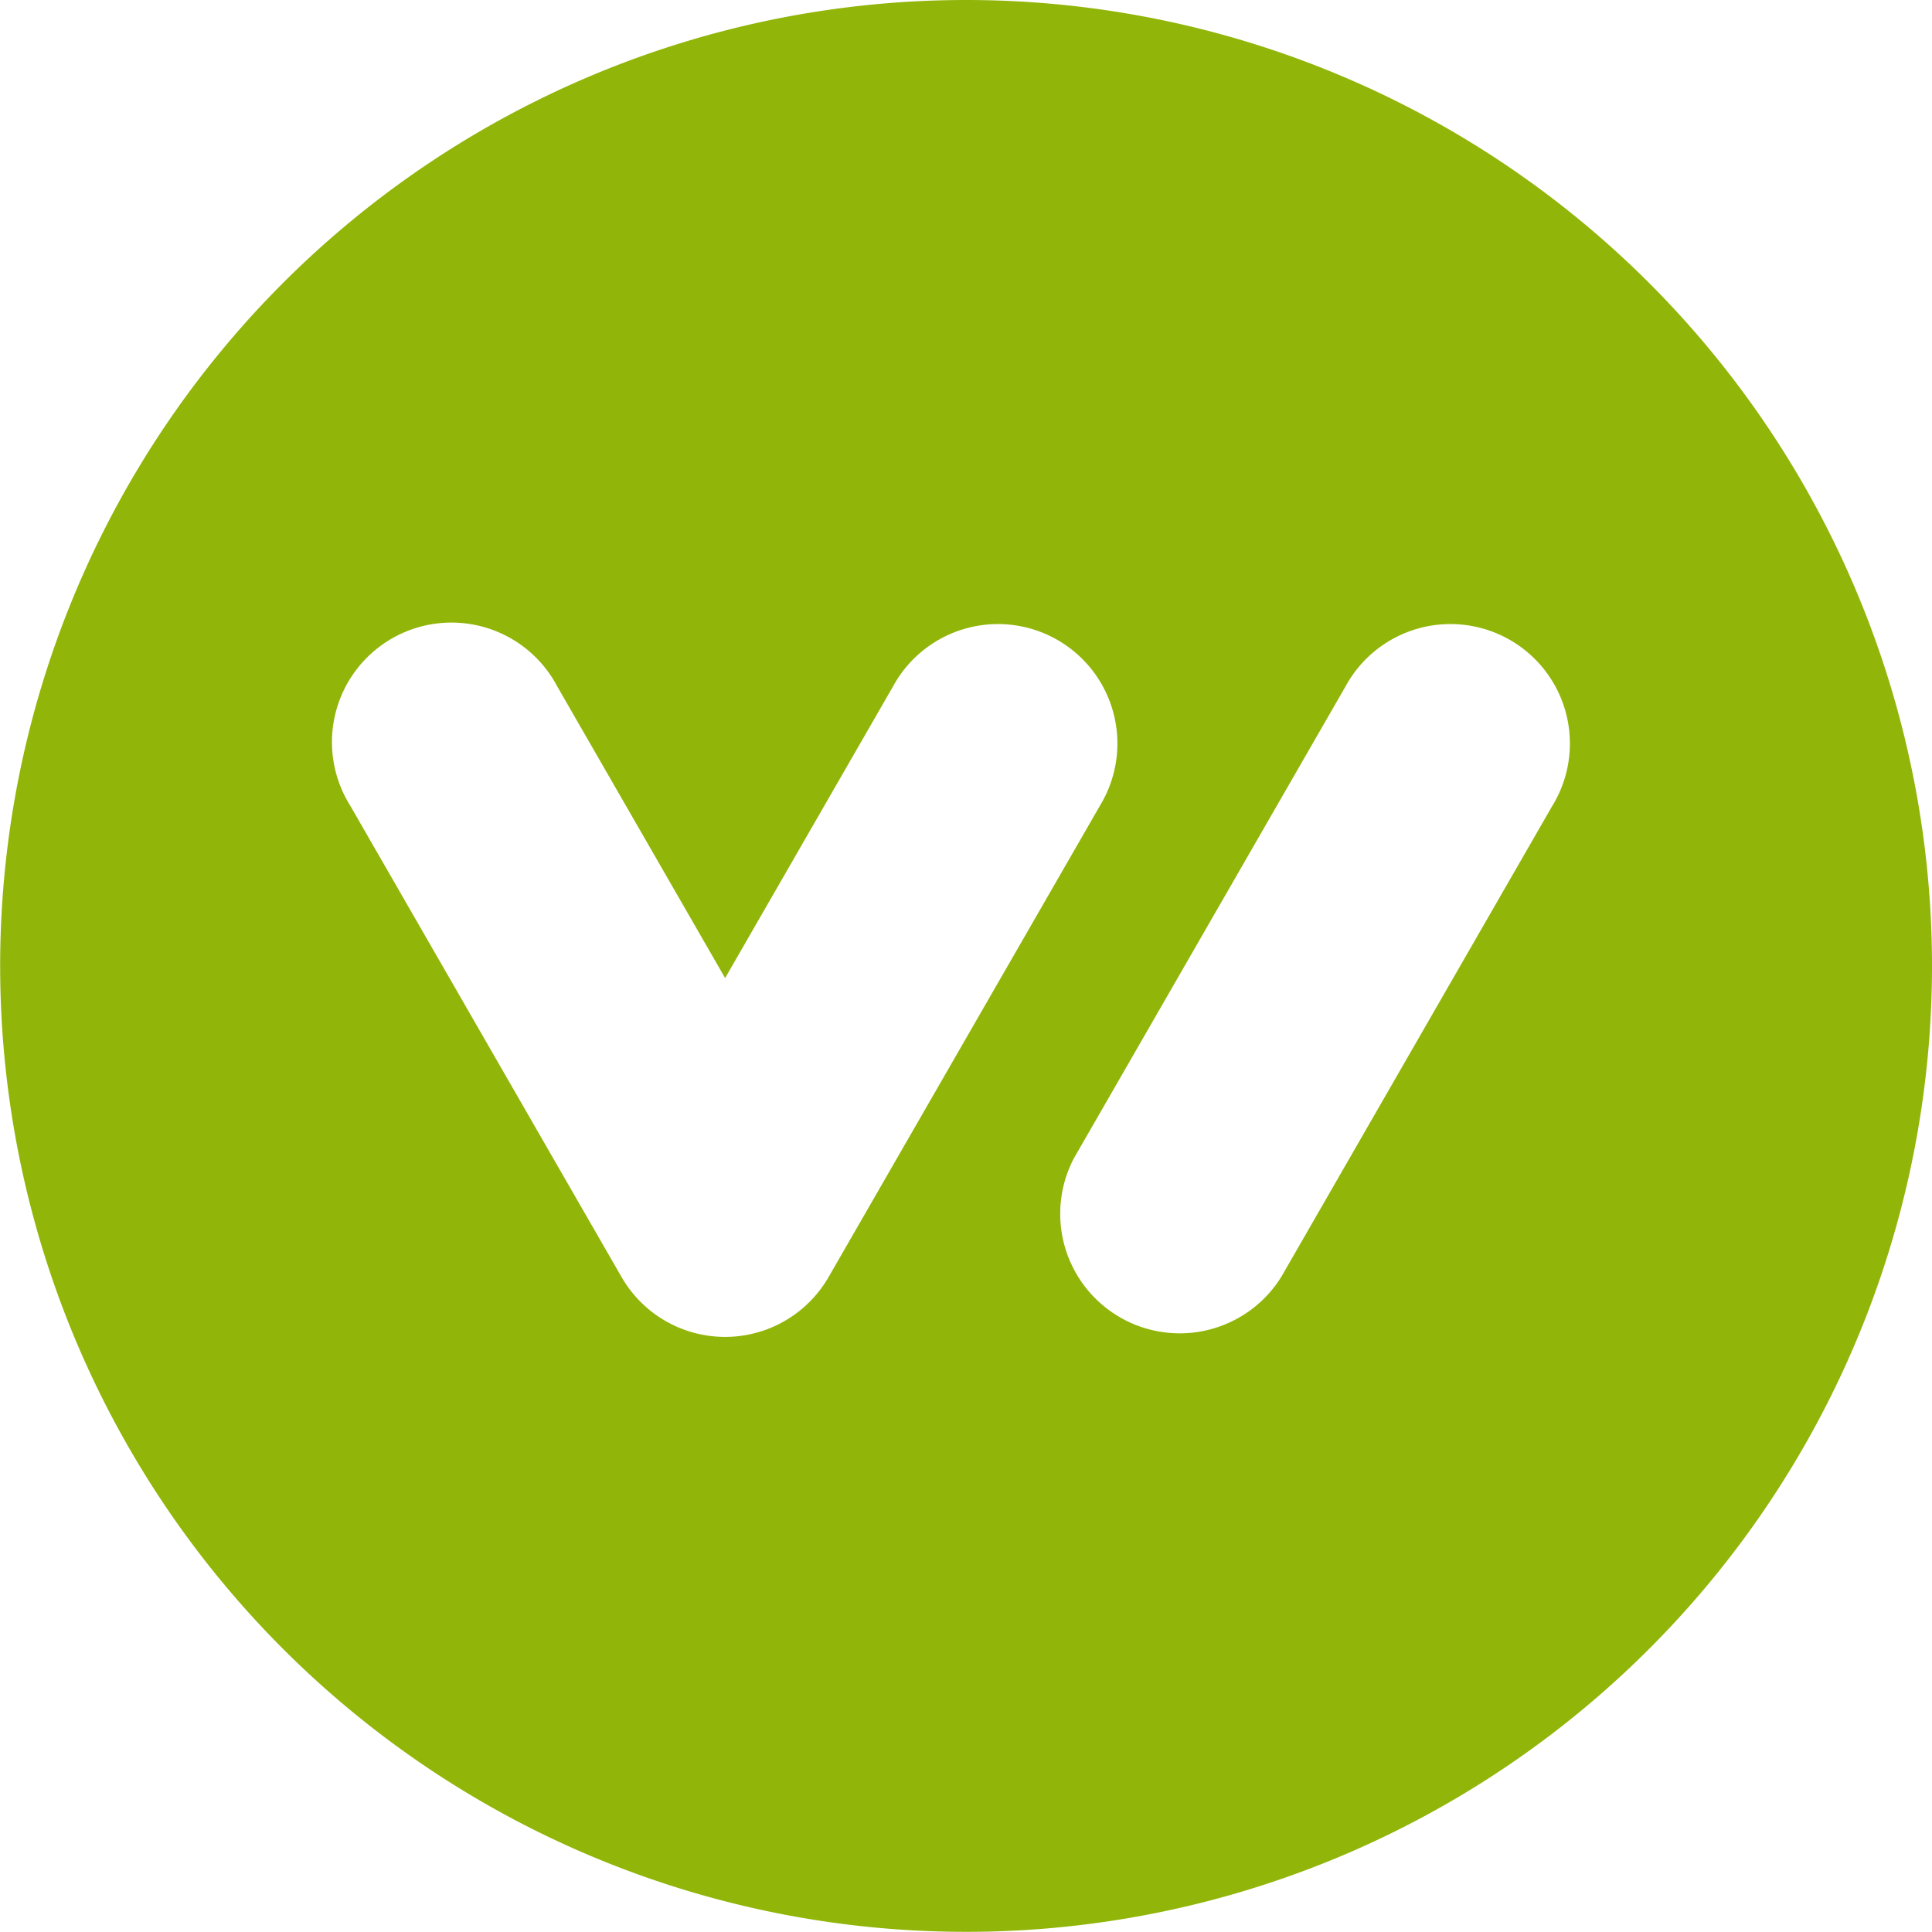 <svg xmlns="http://www.w3.org/2000/svg" width="24.358" height="24.357" viewBox="0 0 24.358 24.357">
  <g id="Grupo_3" data-name="Grupo 3" transform="translate(-98.905 -110.974)">
    <g id="Grupo_2" data-name="Grupo 2">
      <path id="Trazado_50" data-name="Trazado 50" d="M111.083,110.974a12.178,12.178,0,1,0,12.18,12.179A12.179,12.179,0,0,0,111.083,110.974Zm-1.731,16.1a1.506,1.506,0,0,1-2.611,0l-3.423-5.947a1.507,1.507,0,1,1,2.612-1.5l2.117,3.678,2.117-3.677a1.506,1.506,0,1,1,2.611,1.5Zm9.128-5.947-3.422,5.947a1.507,1.507,0,0,1-2.612-1.5l3.423-5.946a1.506,1.506,0,1,1,2.611,1.5Z" fill="#91b508"/>
    </g>
  </g>
</svg>
